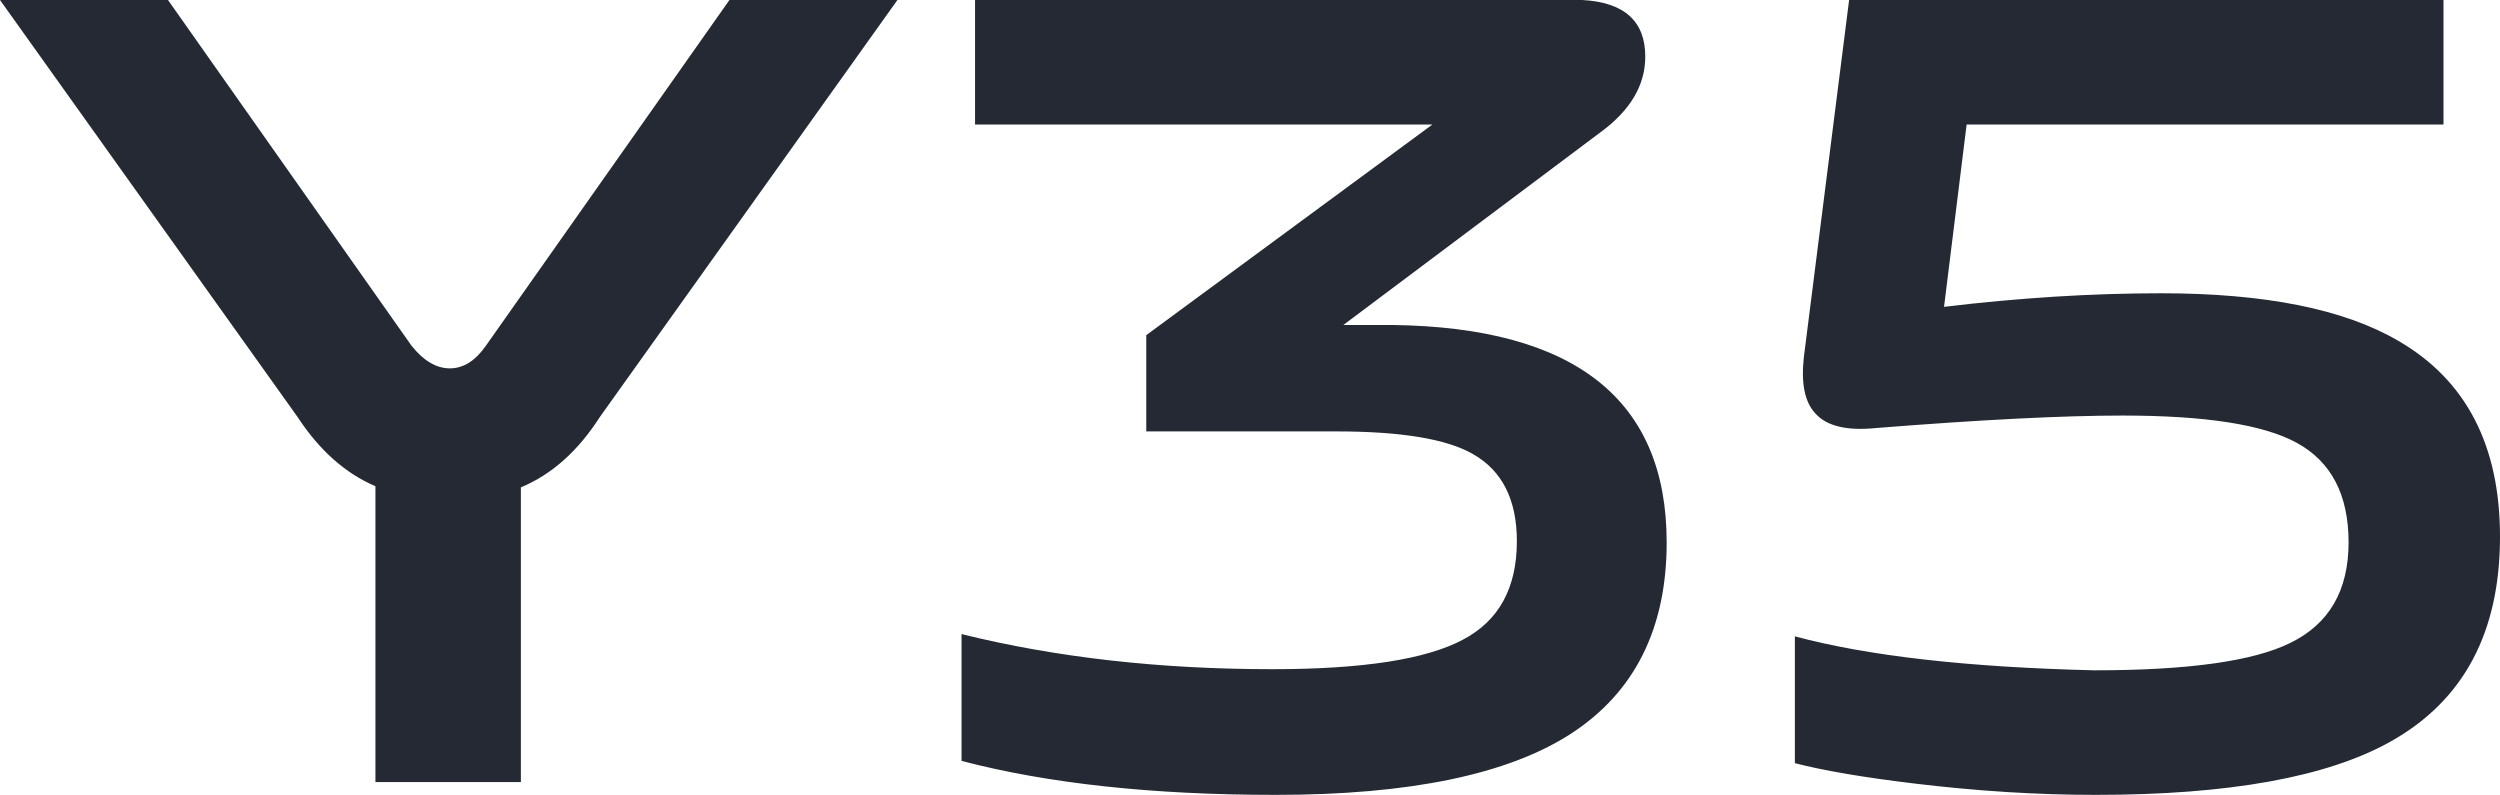 <?xml version="1.0" encoding="UTF-8"?>
<svg width="195px" height="62px" viewBox="0 0 195 62" version="1.1" xmlns="http://www.w3.org/2000/svg" xmlns:xlink="http://www.w3.org/1999/xlink">
    <title>Y35</title>
    <g id="页面-1" stroke="none" stroke-width="1" fill="none" fill-rule="evenodd">
        <g id="vn-pc" transform="translate(-2890, -3146)" fill="#242933" fill-rule="nonzero">
            <g id="编组-6" transform="translate(1120, 2691)">
                <g id="编组-15" transform="translate(1762, 454.405)">
                    <g id="编组-9" transform="translate(0, 0.595)">
                        <path d="M48.628,61 L48.628,38.014 C51.032,37.013 53.084,35.186 54.784,32.533 L54.784,32.533 L78,0 L64.897,0 L45.902,26.964 C45.081,28.143 44.143,28.732 43.088,28.732 C42.033,28.732 41.036,28.143 40.098,26.964 L40.098,26.964 L21.103,0 L8,0 L31.216,32.533 C32.916,35.127 34.939,36.924 37.284,37.926 L37.284,37.926 L37.284,61 L48.628,61 Z M107.513,62 C117.939,62 125.612,60.41 130.532,57.231 C135.511,53.992 138,49.017 138,42.305 C138,31.177 130.854,25.524 116.562,25.348 L116.562,25.348 L112.784,25.348 L132.816,10.333 C135.159,8.626 136.331,6.653 136.331,4.416 C136.331,1.649 134.691,0.177 131.411,0 L131.411,0 L84.054,0 L84.054,9.715 L119.725,9.715 L97.409,26.142 L97.409,33.65 L112.257,33.65 C117.294,33.65 120.838,34.238 122.888,35.416 C125.173,36.711 126.315,38.978 126.315,42.217 C126.315,45.867 124.909,48.428 122.097,49.9 C119.227,51.431 114.278,52.197 107.249,52.197 C98.463,52.197 90.38,51.284 83,49.459 L83,49.459 L83,59.35 C89.736,61.117 97.907,62 107.513,62 Z M171.446,62 C181.846,62 189.514,60.616 194.45,57.849 C200.15,54.67 203,49.341 203,41.863 C203,34.739 200.356,29.646 195.067,26.584 C190.837,24.111 184.667,22.875 176.558,22.875 C171.152,22.875 165.511,23.228 159.635,23.934 L159.635,23.934 L161.397,9.715 L198.593,9.715 L198.593,0 L152.231,0 L148.705,27.821 C148.47,29.881 148.764,31.353 149.587,32.236 C150.468,33.237 152.054,33.62 154.346,33.385 C162.514,32.737 168.919,32.413 173.561,32.413 C180.025,32.413 184.549,33.12 187.135,34.533 C189.838,36.005 191.189,38.595 191.189,42.305 C191.189,46.073 189.661,48.693 186.606,50.165 C183.726,51.578 178.644,52.285 171.357,52.285 C161.486,52.049 153.7,51.166 148,49.635 L148,49.635 L148,59.527 C150.292,60.116 153.406,60.646 157.343,61.117 C162.22,61.706 166.921,62 171.446,62 Z" id="Y35"></path>
                    </g>
                </g>
            </g>
        </g>
    </g>
</svg>